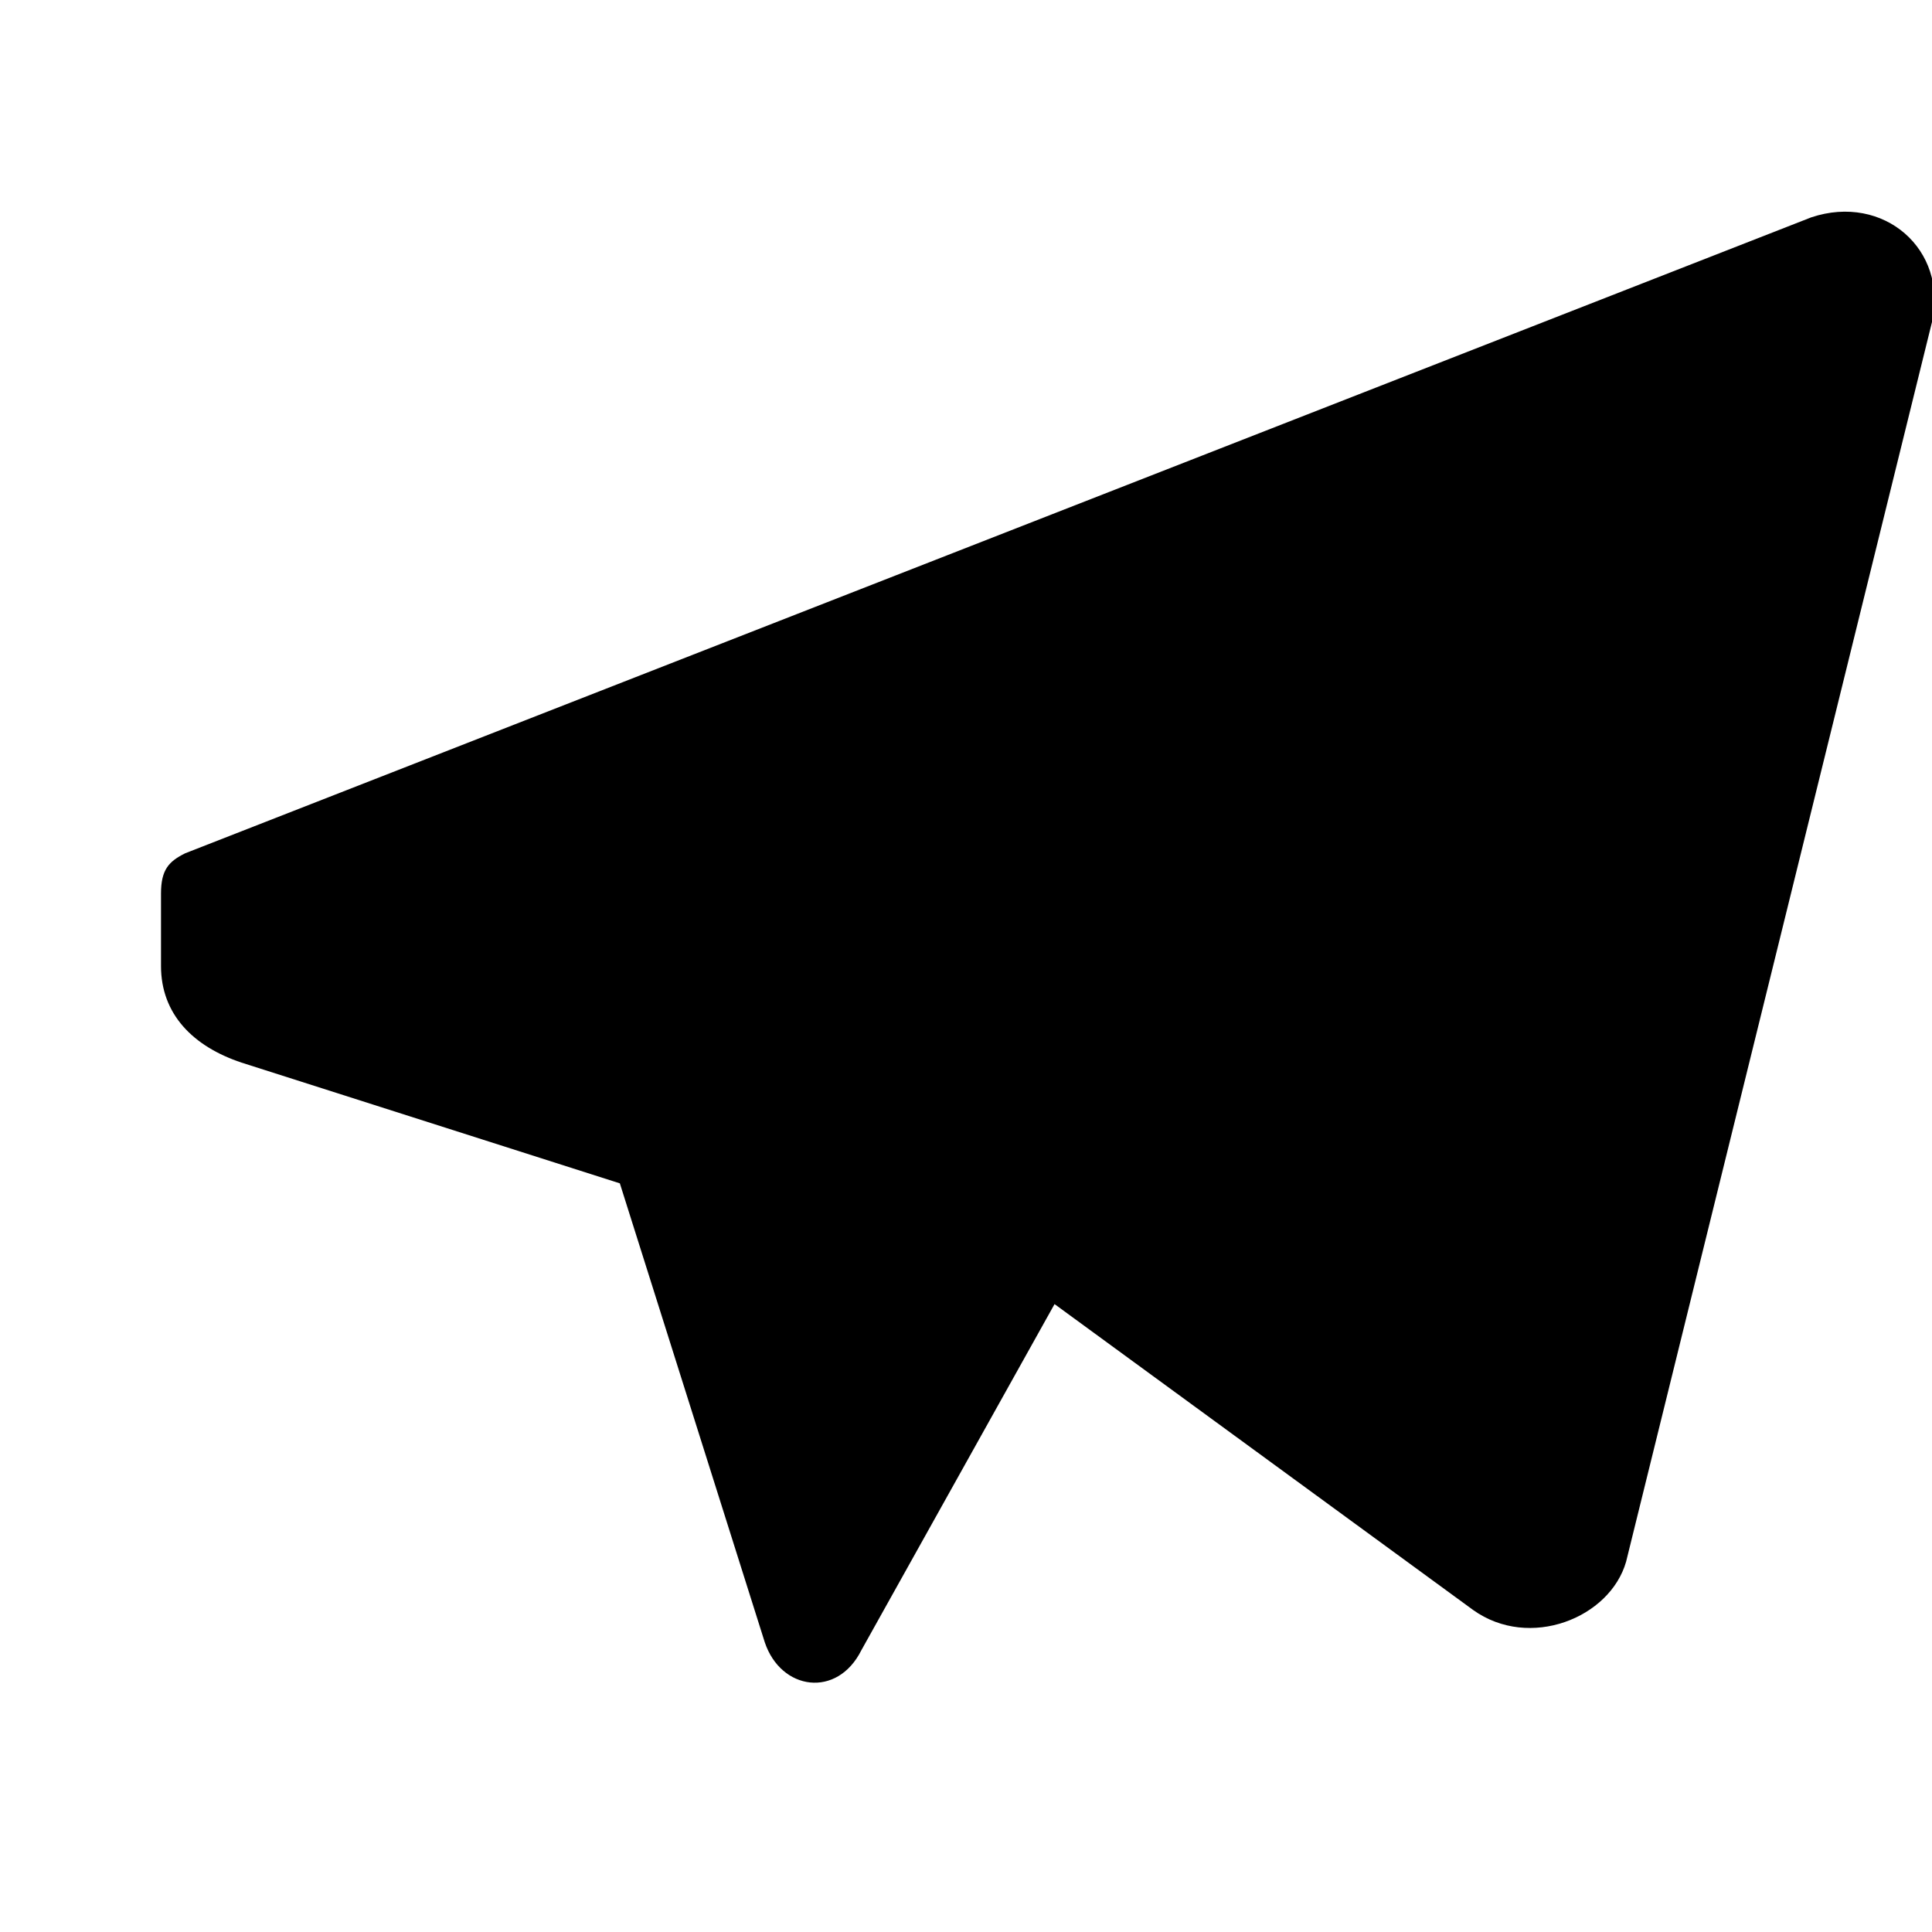 <?xml version="1.0" encoding="UTF-8"?> <svg xmlns="http://www.w3.org/2000/svg" viewBox="0 0 240 240" fill="black"><path d="M20 120c0 6 4 10 10 12l47 15 18 57c2 6 9 7 12 1l24-43 52 38c7 5 17 1 19-6l38-154c2-9-6-16-15-13L23 106c-2 1-3 2-3 5z"></path></svg> 